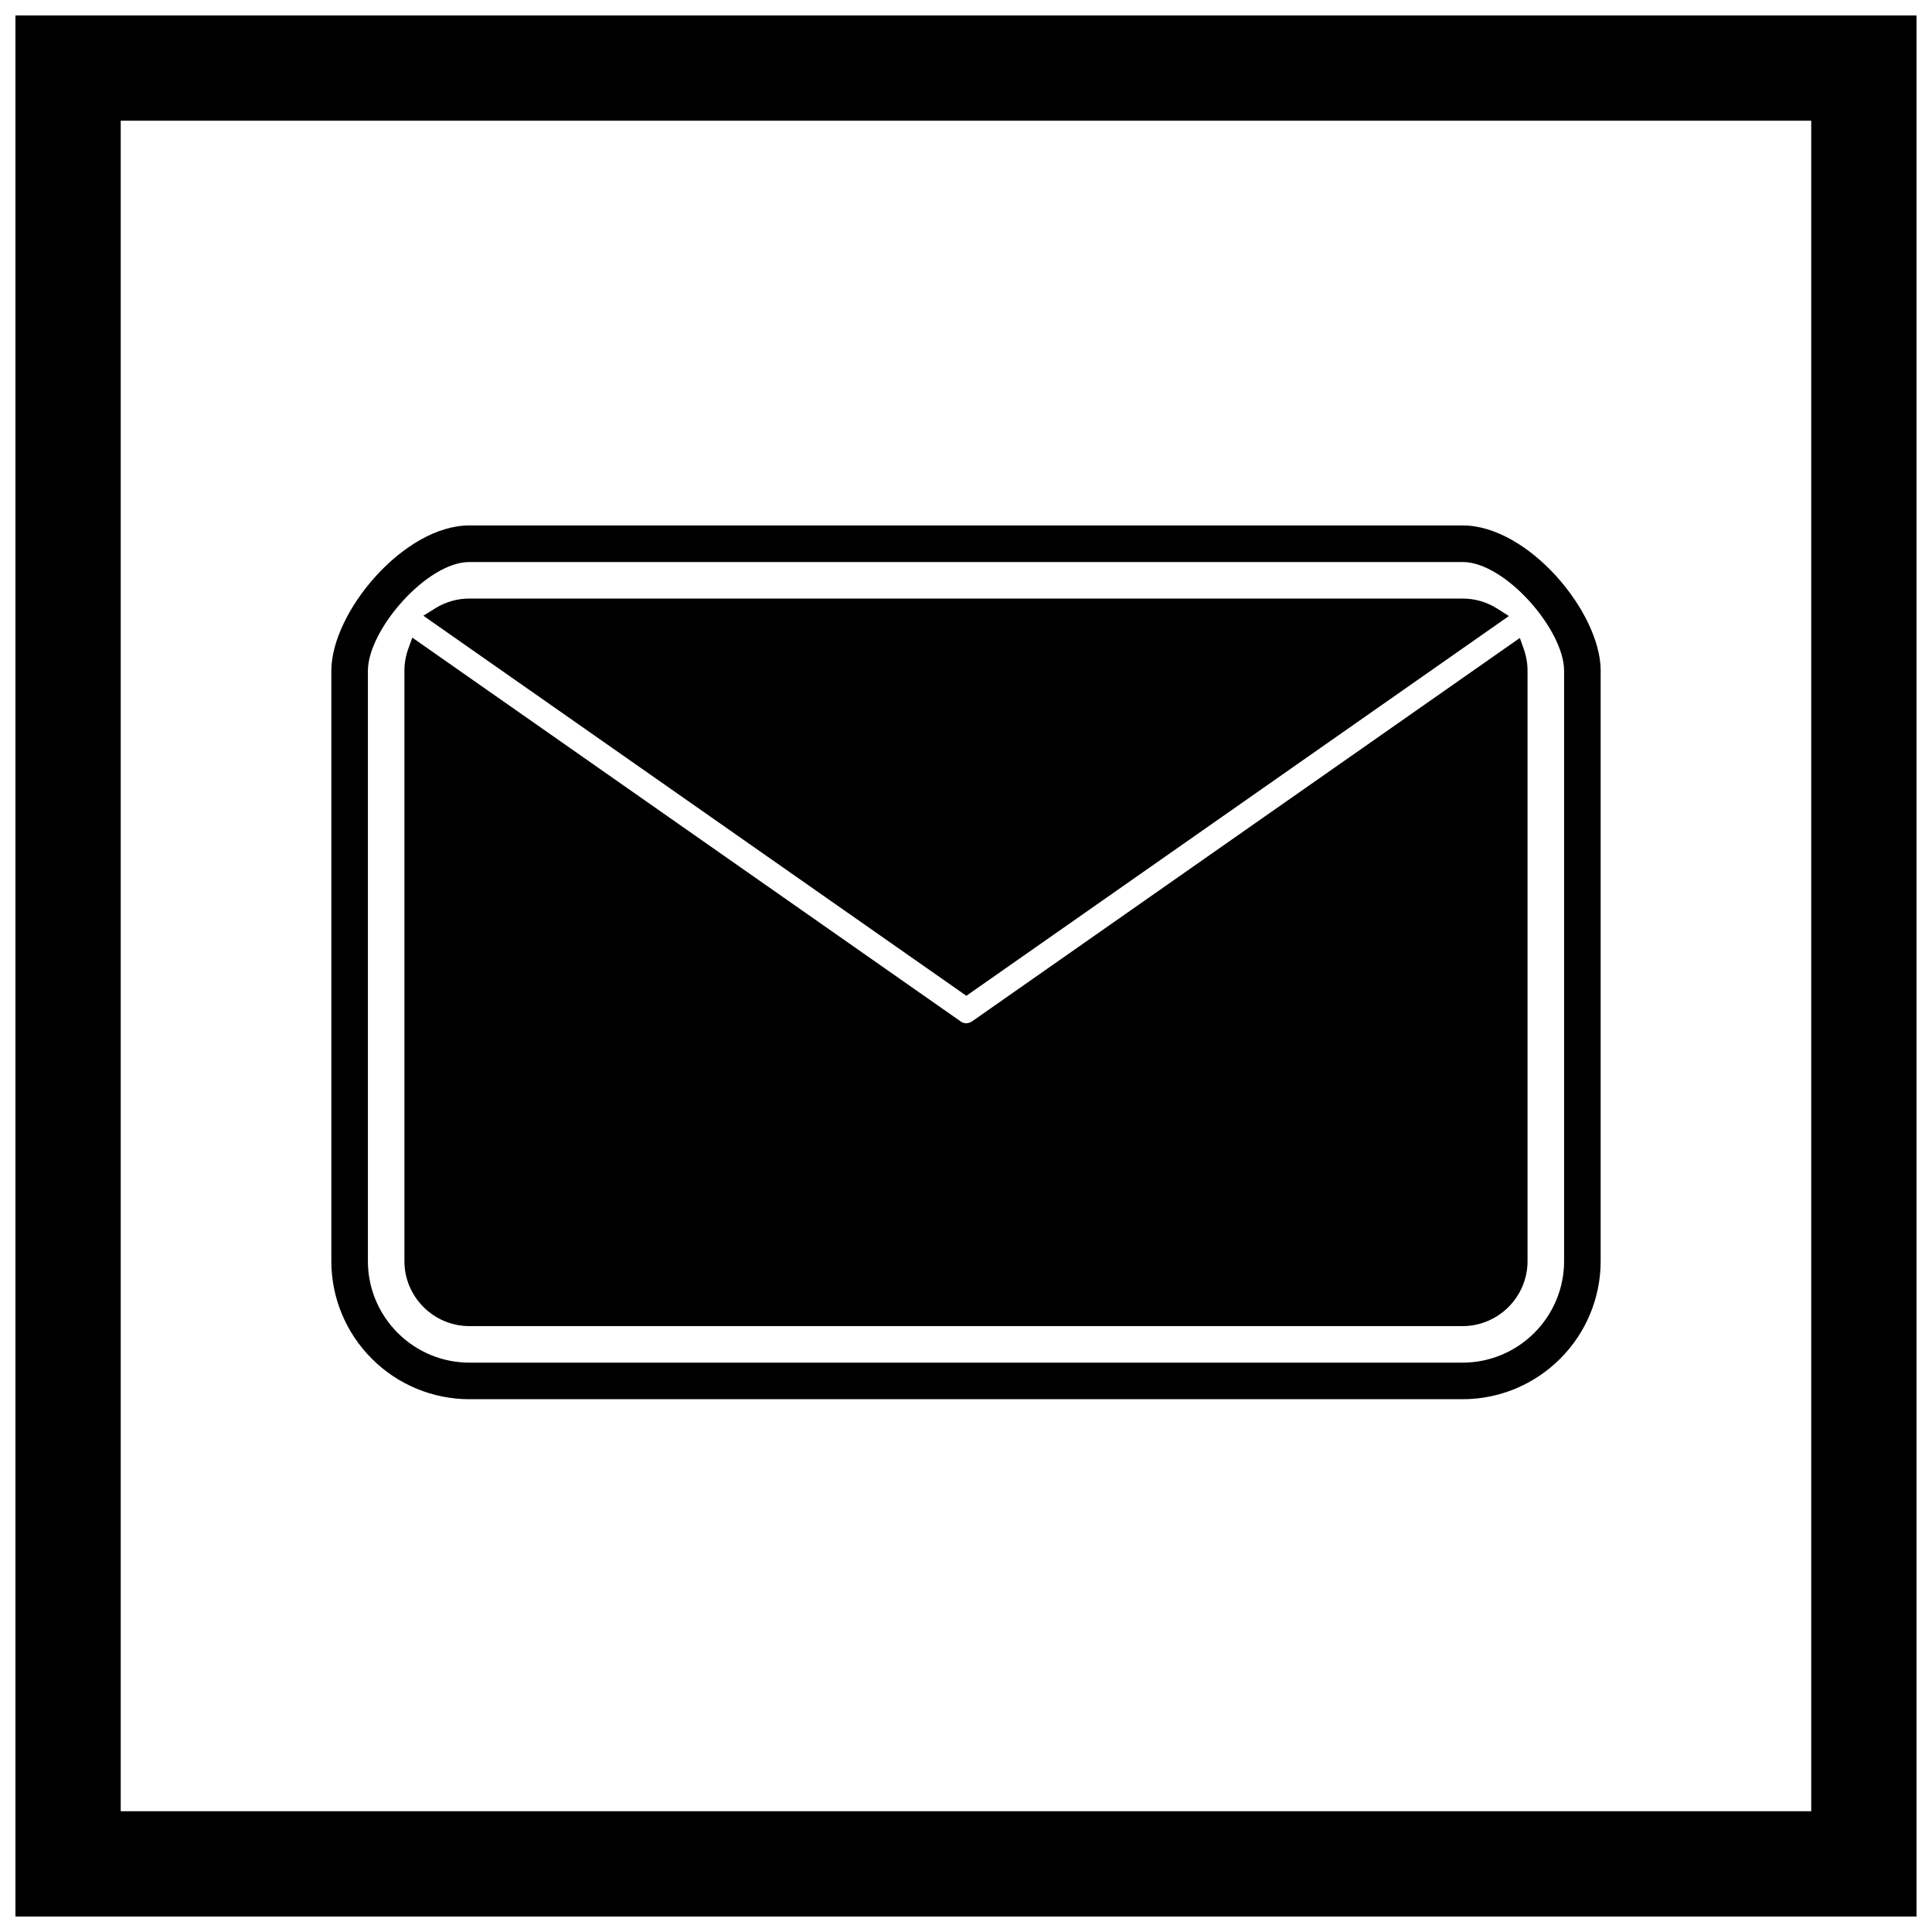 <?xml version="1.0" encoding="UTF-8"?>
<!-- Uploaded to: ICON Repo, www.svgrepo.com, Generator: ICON Repo Mixer Tools -->
<svg width="800px" height="800px" version="1.1" viewBox="144 144 512 512" xmlns="http://www.w3.org/2000/svg">
 <defs>
  <clipPath id="a">
   <path d="m148.09 148.09h503.81v503.81h-503.81z"/>
  </clipPath>
 </defs>
 <g clip-path="url(#a)">
  <path d="m148.09 148.09h503.81v503.81h-503.81zm27.902 27.902h448v448h-448z" fill-rule="evenodd"/>
 </g>
 <path d="m568.19 321.76v156.47c0 9.707-3.867 18.98-10.727 25.844-6.863 6.863-16.137 10.73-25.844 10.73h-263.24c-9.707 0-18.984-3.867-25.844-10.73-6.863-6.863-10.727-16.137-10.727-25.844v-156.47c0-15.508 19.234-38.512 36.574-38.512h263.24c17.383 0 36.574 23.02 36.574 38.512zm-9.688 0c0-10.836-15.613-28.82-26.883-28.82h-263.24c-11.25 0-26.883 17.996-26.883 28.82v156.47c0 7.137 2.848 13.949 7.891 18.992 5.047 5.047 11.855 7.891 18.992 7.891h263.24c7.137 0 13.949-2.848 18.992-7.891 5.043-5.047 7.891-11.855 7.891-18.992z" fill-rule="evenodd"/>
 <path d="m547.85 316.1c0.641 1.82 0.965 3.731 0.965 5.66v156.47c0 4.57-1.824 8.914-5.055 12.145-3.227 3.227-7.574 5.055-12.145 5.055h-263.24c-4.57 0-8.914-1.824-12.145-5.055-3.227-3.227-5.055-7.574-5.055-12.145v-156.47c0-1.973 0.34-3.93 1.008-5.785l1.082-3 145.35 101.73c1.059 0.742 2.144 0.562 3.164-0.152l145-101.49 1.066 3.031z" fill-rule="evenodd"/>
 <path d="m259.32 305.22c2.723-1.699 5.844-2.598 9.055-2.598h263.24c3.258 0 6.422 0.926 9.172 2.672l3.086 1.961-143.78 100.64-143.9-100.72 3.129-1.953z" fill-rule="evenodd"/>
</svg>